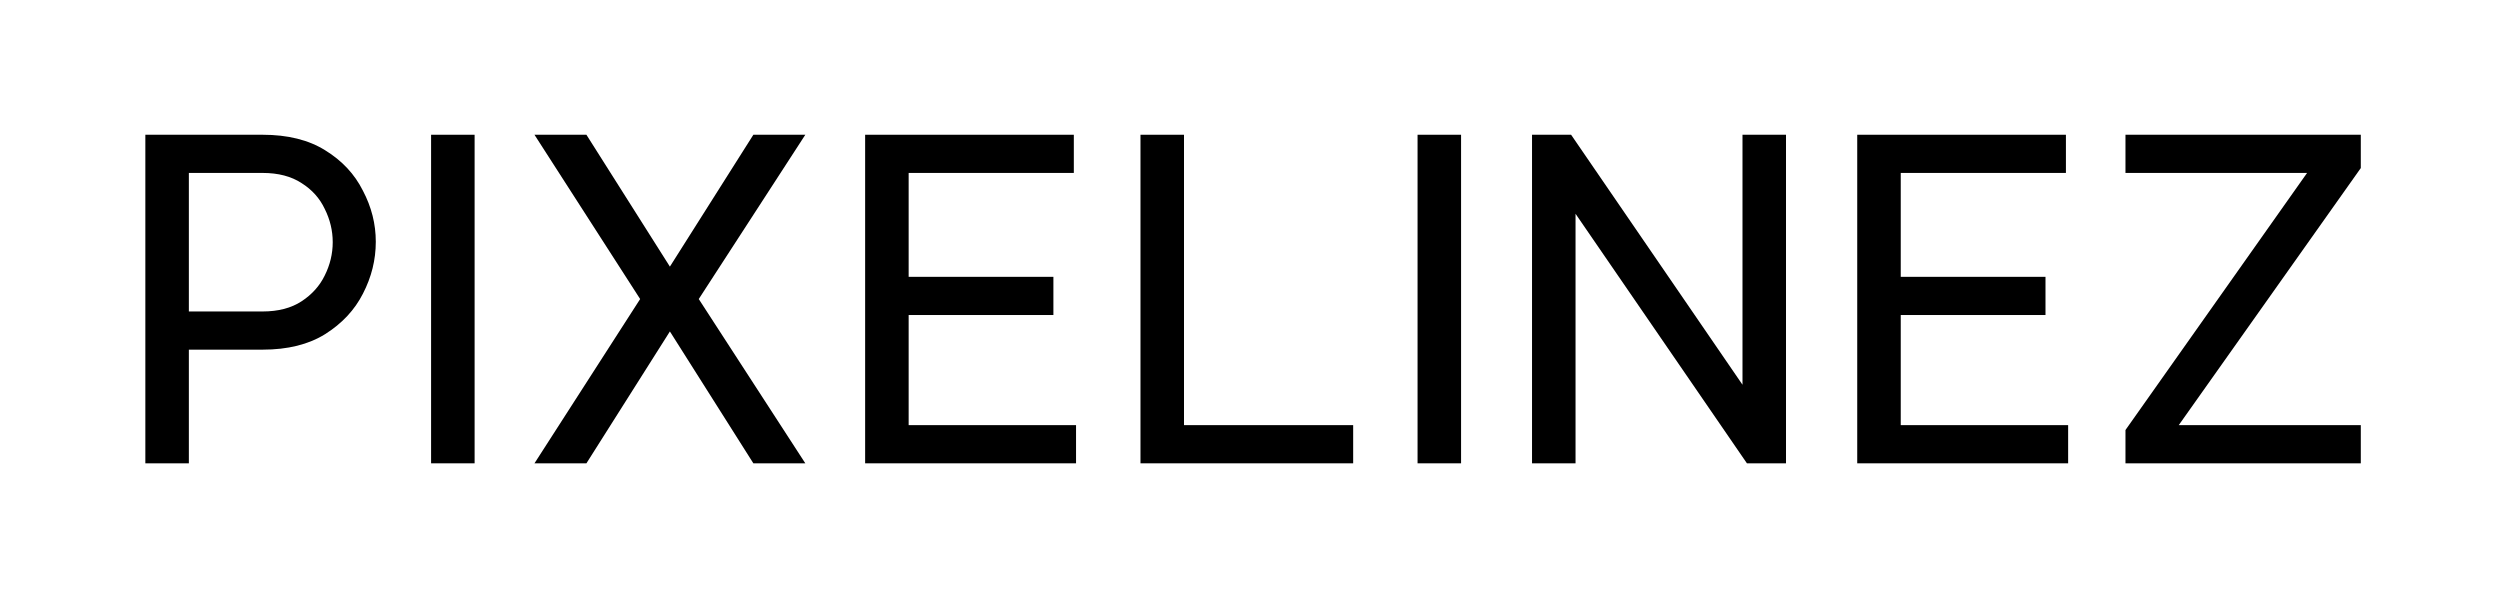 <svg xmlns="http://www.w3.org/2000/svg" width="259" height="62" viewBox="0 0 259 62" fill="none"><path d="M220.199 48V44.55L239.013 17.916H220.199V13.96H244.579V17.41L225.719 44.044H244.579V48H220.199Z" fill="black"></path><path d="M192.409 48V13.96H214.029V17.916H196.917V28.68H211.913V32.636H196.917V44.044H214.259V48H192.409Z" fill="black"></path><path d="M158.718 48V13.96H162.766L180.522 39.858V13.96H185.03V48H180.982L163.226 22.148V48H158.718Z" fill="black"></path><path d="M146.859 48V13.96H151.367V48H146.859Z" fill="black"></path><path d="M118.154 48V13.96H122.662V44.044H140.188V48H118.154Z" fill="black"></path><path d="M89.628 48V13.96H111.248V17.916H94.136V28.68H109.132V32.636H94.136V44.044H111.478V48H89.628Z" fill="black"></path><path d="M55.371 48L66.319 30.98L55.371 13.96H60.753L69.401 27.622L78.049 13.96H83.431L72.391 30.98L83.431 48H78.049L69.401 34.338L60.753 48H55.371Z" fill="black"></path><path d="M44.661 48V13.96H49.169V48H44.661Z" fill="black"></path><path d="M15.058 48V13.96H27.202C29.809 13.96 31.971 14.497 33.688 15.57C35.436 16.643 36.739 18.039 37.598 19.756C38.487 21.443 38.932 23.206 38.932 25.046C38.932 26.917 38.487 28.711 37.598 30.428C36.739 32.115 35.436 33.51 33.688 34.614C31.971 35.687 29.809 36.224 27.202 36.224H19.566V48H15.058ZM27.202 17.916H19.566V32.268H27.202C28.827 32.268 30.177 31.915 31.25 31.21C32.323 30.505 33.121 29.615 33.642 28.542C34.194 27.438 34.47 26.288 34.47 25.092C34.47 23.896 34.194 22.746 33.642 21.642C33.121 20.538 32.323 19.649 31.25 18.974C30.177 18.269 28.827 17.916 27.202 17.916Z" fill="black"></path></svg>